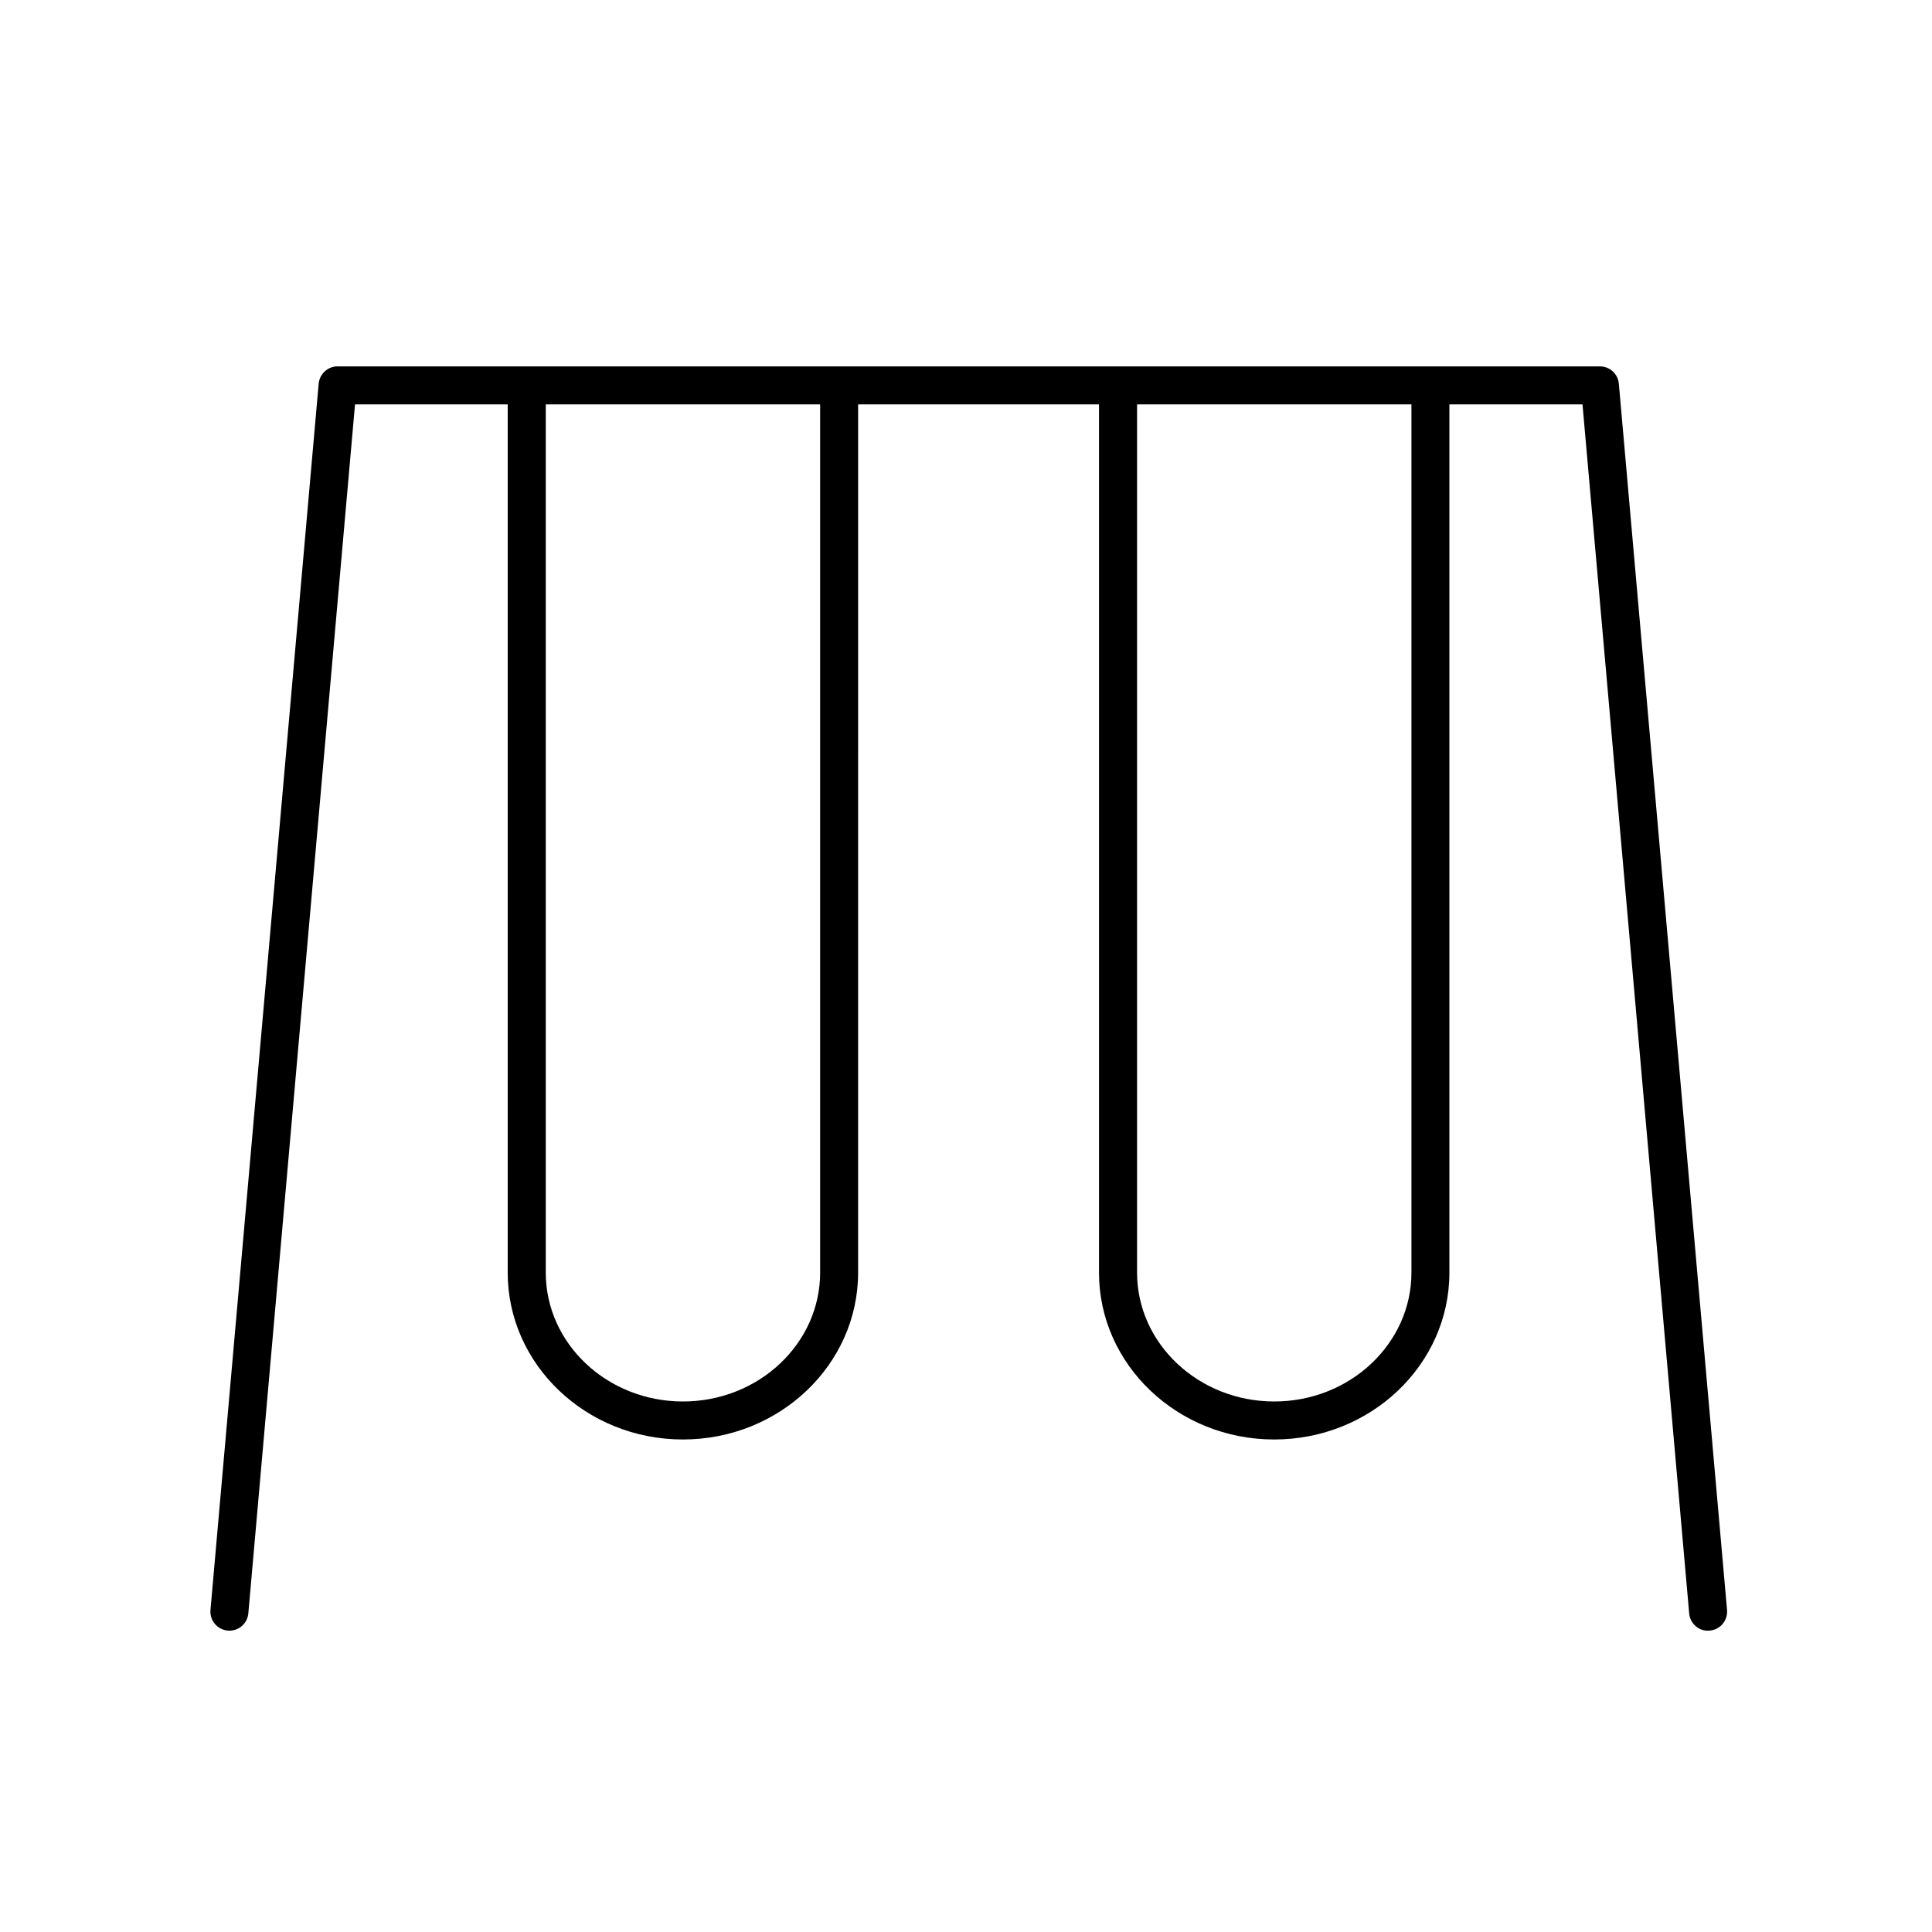 <?xml version="1.0" encoding="UTF-8"?>
<!-- Uploaded to: ICON Repo, www.svgrepo.com, Generator: ICON Repo Mixer Tools -->
<svg fill="#000000" width="800px" height="800px" version="1.1" viewBox="144 144 512 512" xmlns="http://www.w3.org/2000/svg">
 <path d="m228.45 245.69-28.672 324.97c-0.242 2.769 1.805 5.215 4.574 5.461 0.152 0.016 0.301 0.02 0.449 0.02 2.586 0 4.781-1.977 5.012-4.594l28.27-320.38h40.465v230.09c0 24.391 20.828 44.223 46.43 44.223 25.605 0 46.43-19.84 46.43-44.223l0.004-230.09h63.832v230.09c0 24.391 20.828 44.223 46.43 44.223 25.605 0 46.43-19.84 46.43-44.223v-230.09h35.273l28.27 320.38c0.242 2.769 2.672 4.887 5.461 4.574 2.769-0.246 4.82-2.691 4.574-5.461l-28.672-324.97c-0.227-2.606-2.41-4.594-5.019-4.594h-334.53c-2.602 0-4.777 1.988-5.008 4.594zm216.88 5.481h72.715v230.09c0 18.828-16.309 34.148-36.355 34.148s-36.355-15.32-36.355-34.148v-230.09zm-156.7 0h72.715v230.09c0 18.828-16.309 34.148-36.355 34.148s-36.355-15.32-36.355-34.148l0.004-230.09z"/>
</svg>